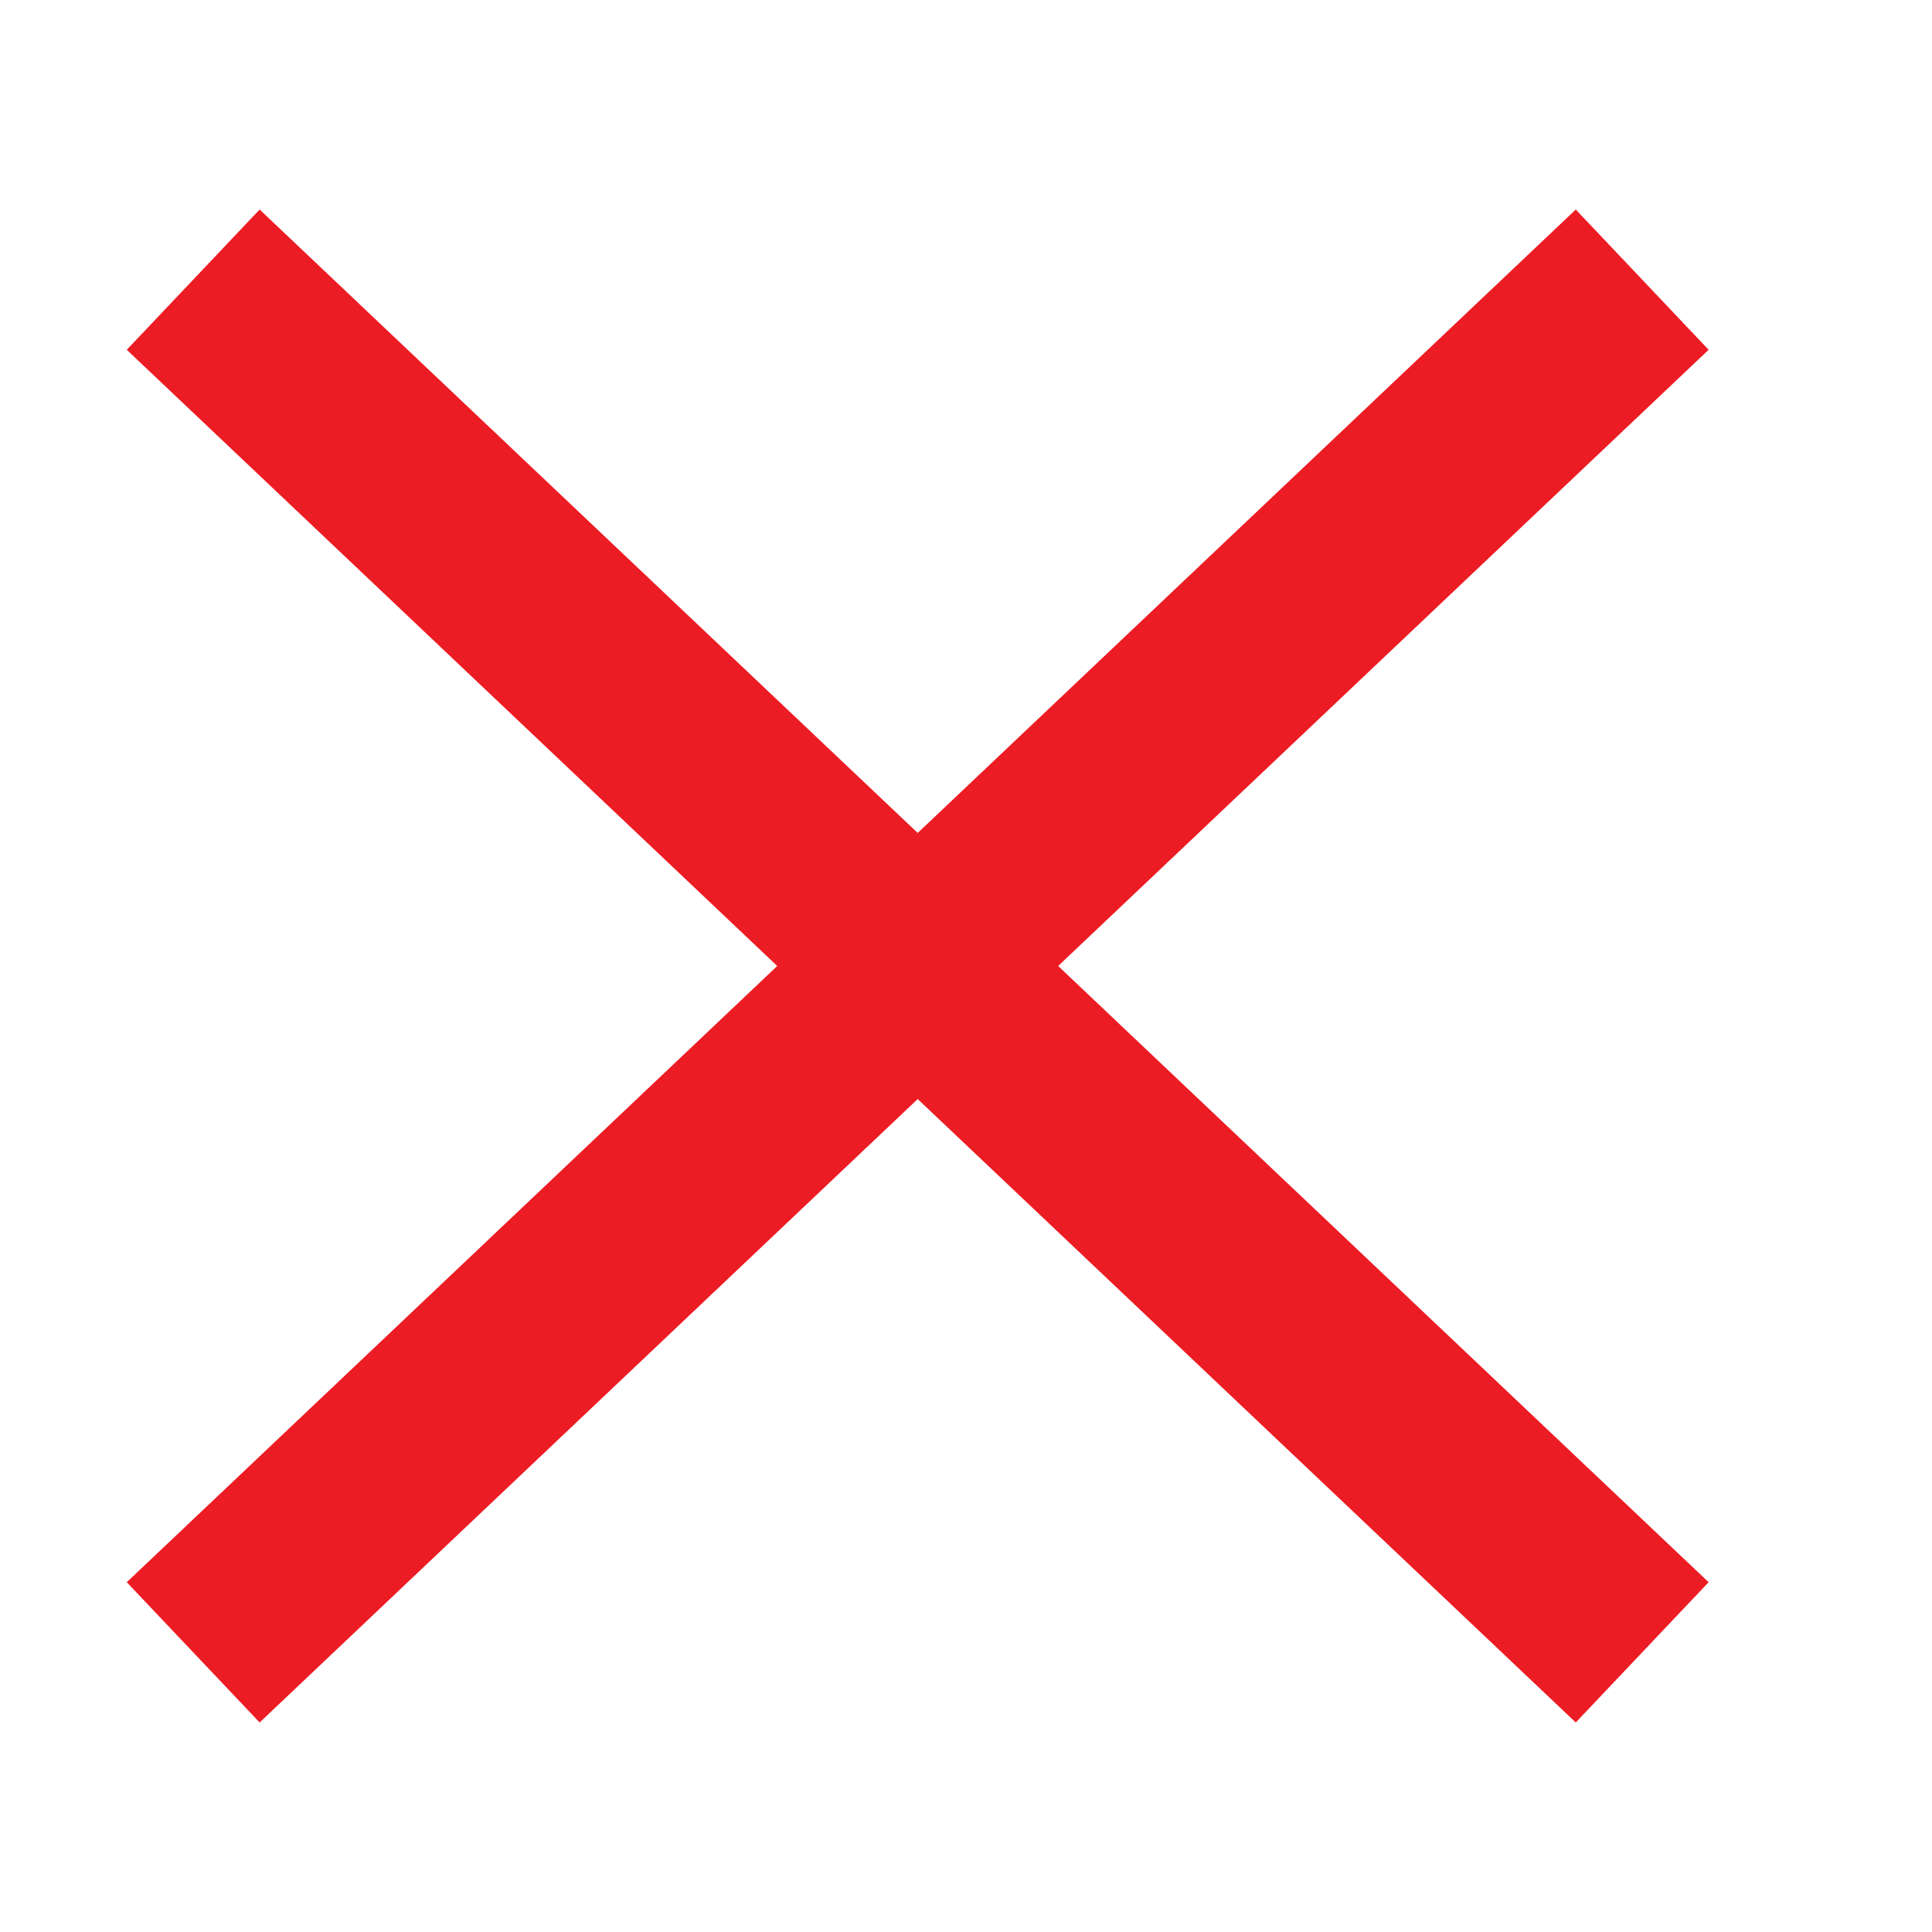 <svg width="20" height="20" viewBox="0 0 20 20" fill="none" xmlns="http://www.w3.org/2000/svg">
<path d="M2 2.895L17 17.105" stroke="#EC1C24" stroke-width="2"/>
<path d="M17 2.895L2 17.105" stroke="#EC1C24" stroke-width="2"/>
</svg>
